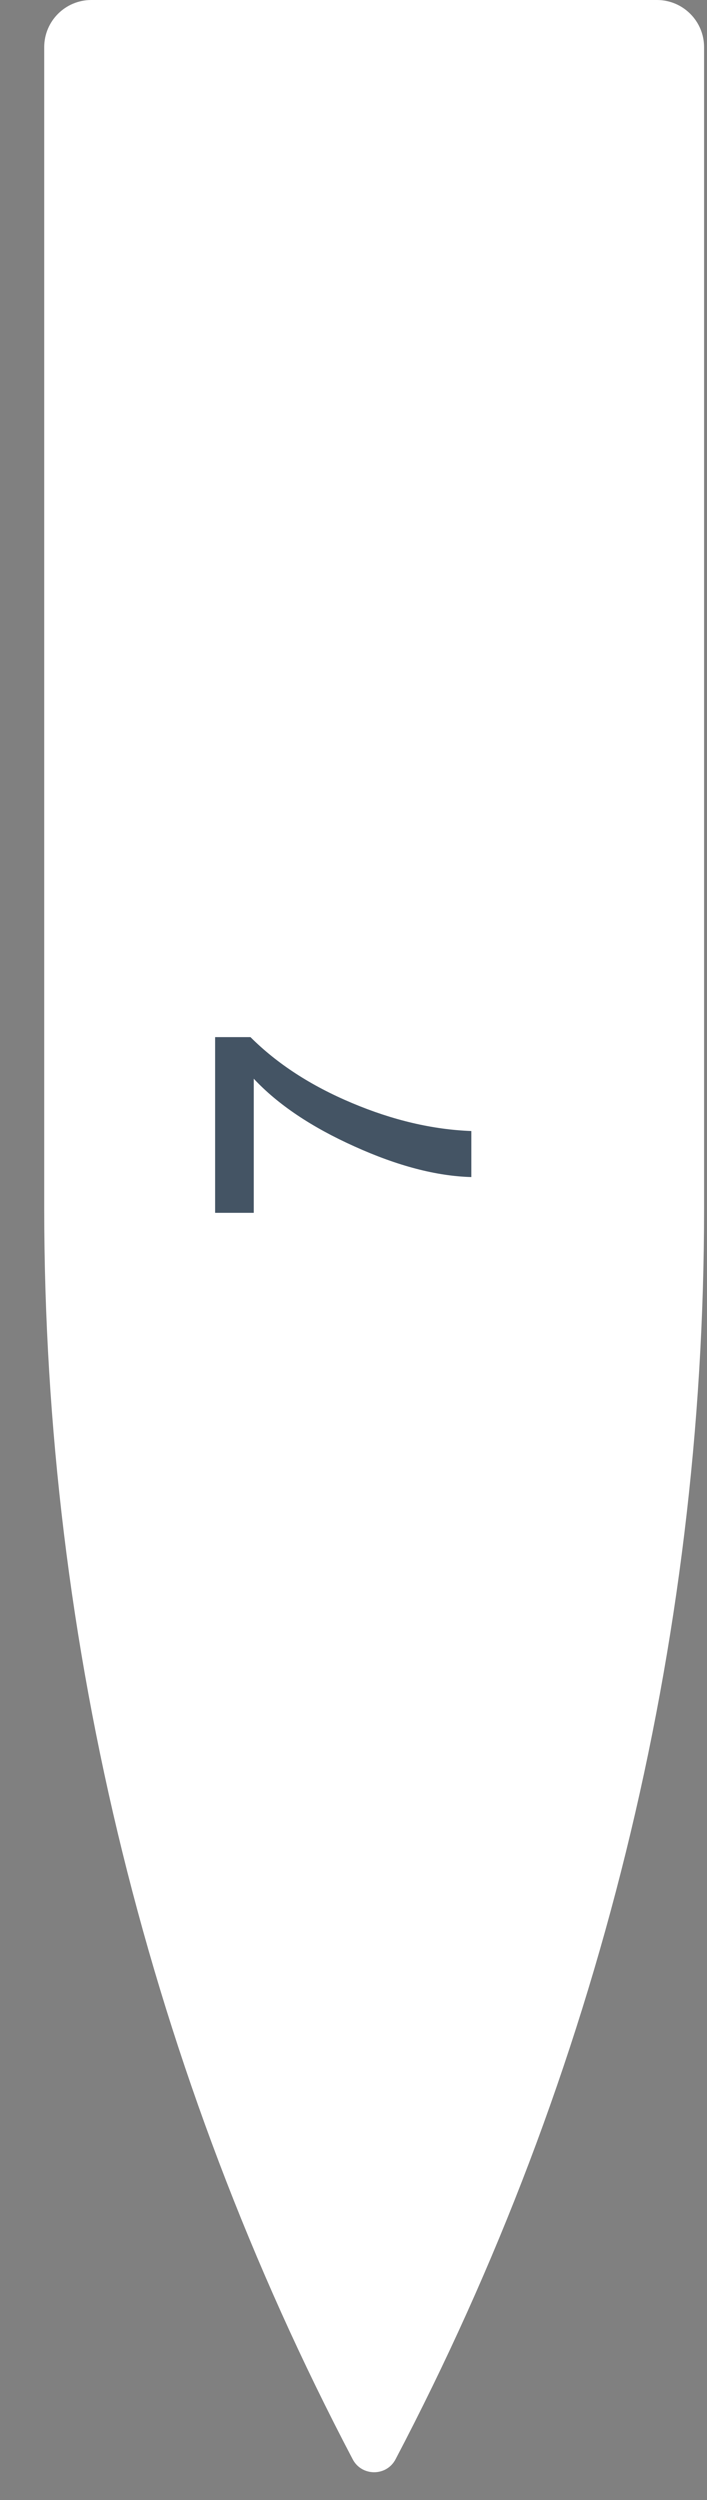<?xml version="1.0" encoding="UTF-8"?> <svg xmlns="http://www.w3.org/2000/svg" width="15" height="53" viewBox="0 0 15 53" fill="none"><rect x="0" y="0" width="15" height="53" fill="#808080" stroke="none"/><path d="M14.938 25.613C14.938 34.853 12.691 43.955 8.392 52.135V52.135C8.2 52.501 7.675 52.501 7.483 52.135V52.135C3.184 43.955 0.938 34.853 0.938 25.613L0.938 1C0.938 0.448 1.385 0 1.938 0H13.938C14.49 0 14.938 0.448 14.938 1L14.938 25.613Z" fill="white"></path><path d="M4.564 21.986H5.314C5.882 22.553 6.6 23.019 7.47 23.384C8.334 23.748 9.177 23.946 10 23.977V24.953C9.261 24.933 8.435 24.717 7.524 24.305C6.608 23.894 5.895 23.415 5.384 22.868V25.711H4.564L4.564 21.986Z" fill="#445464"></path></svg> 